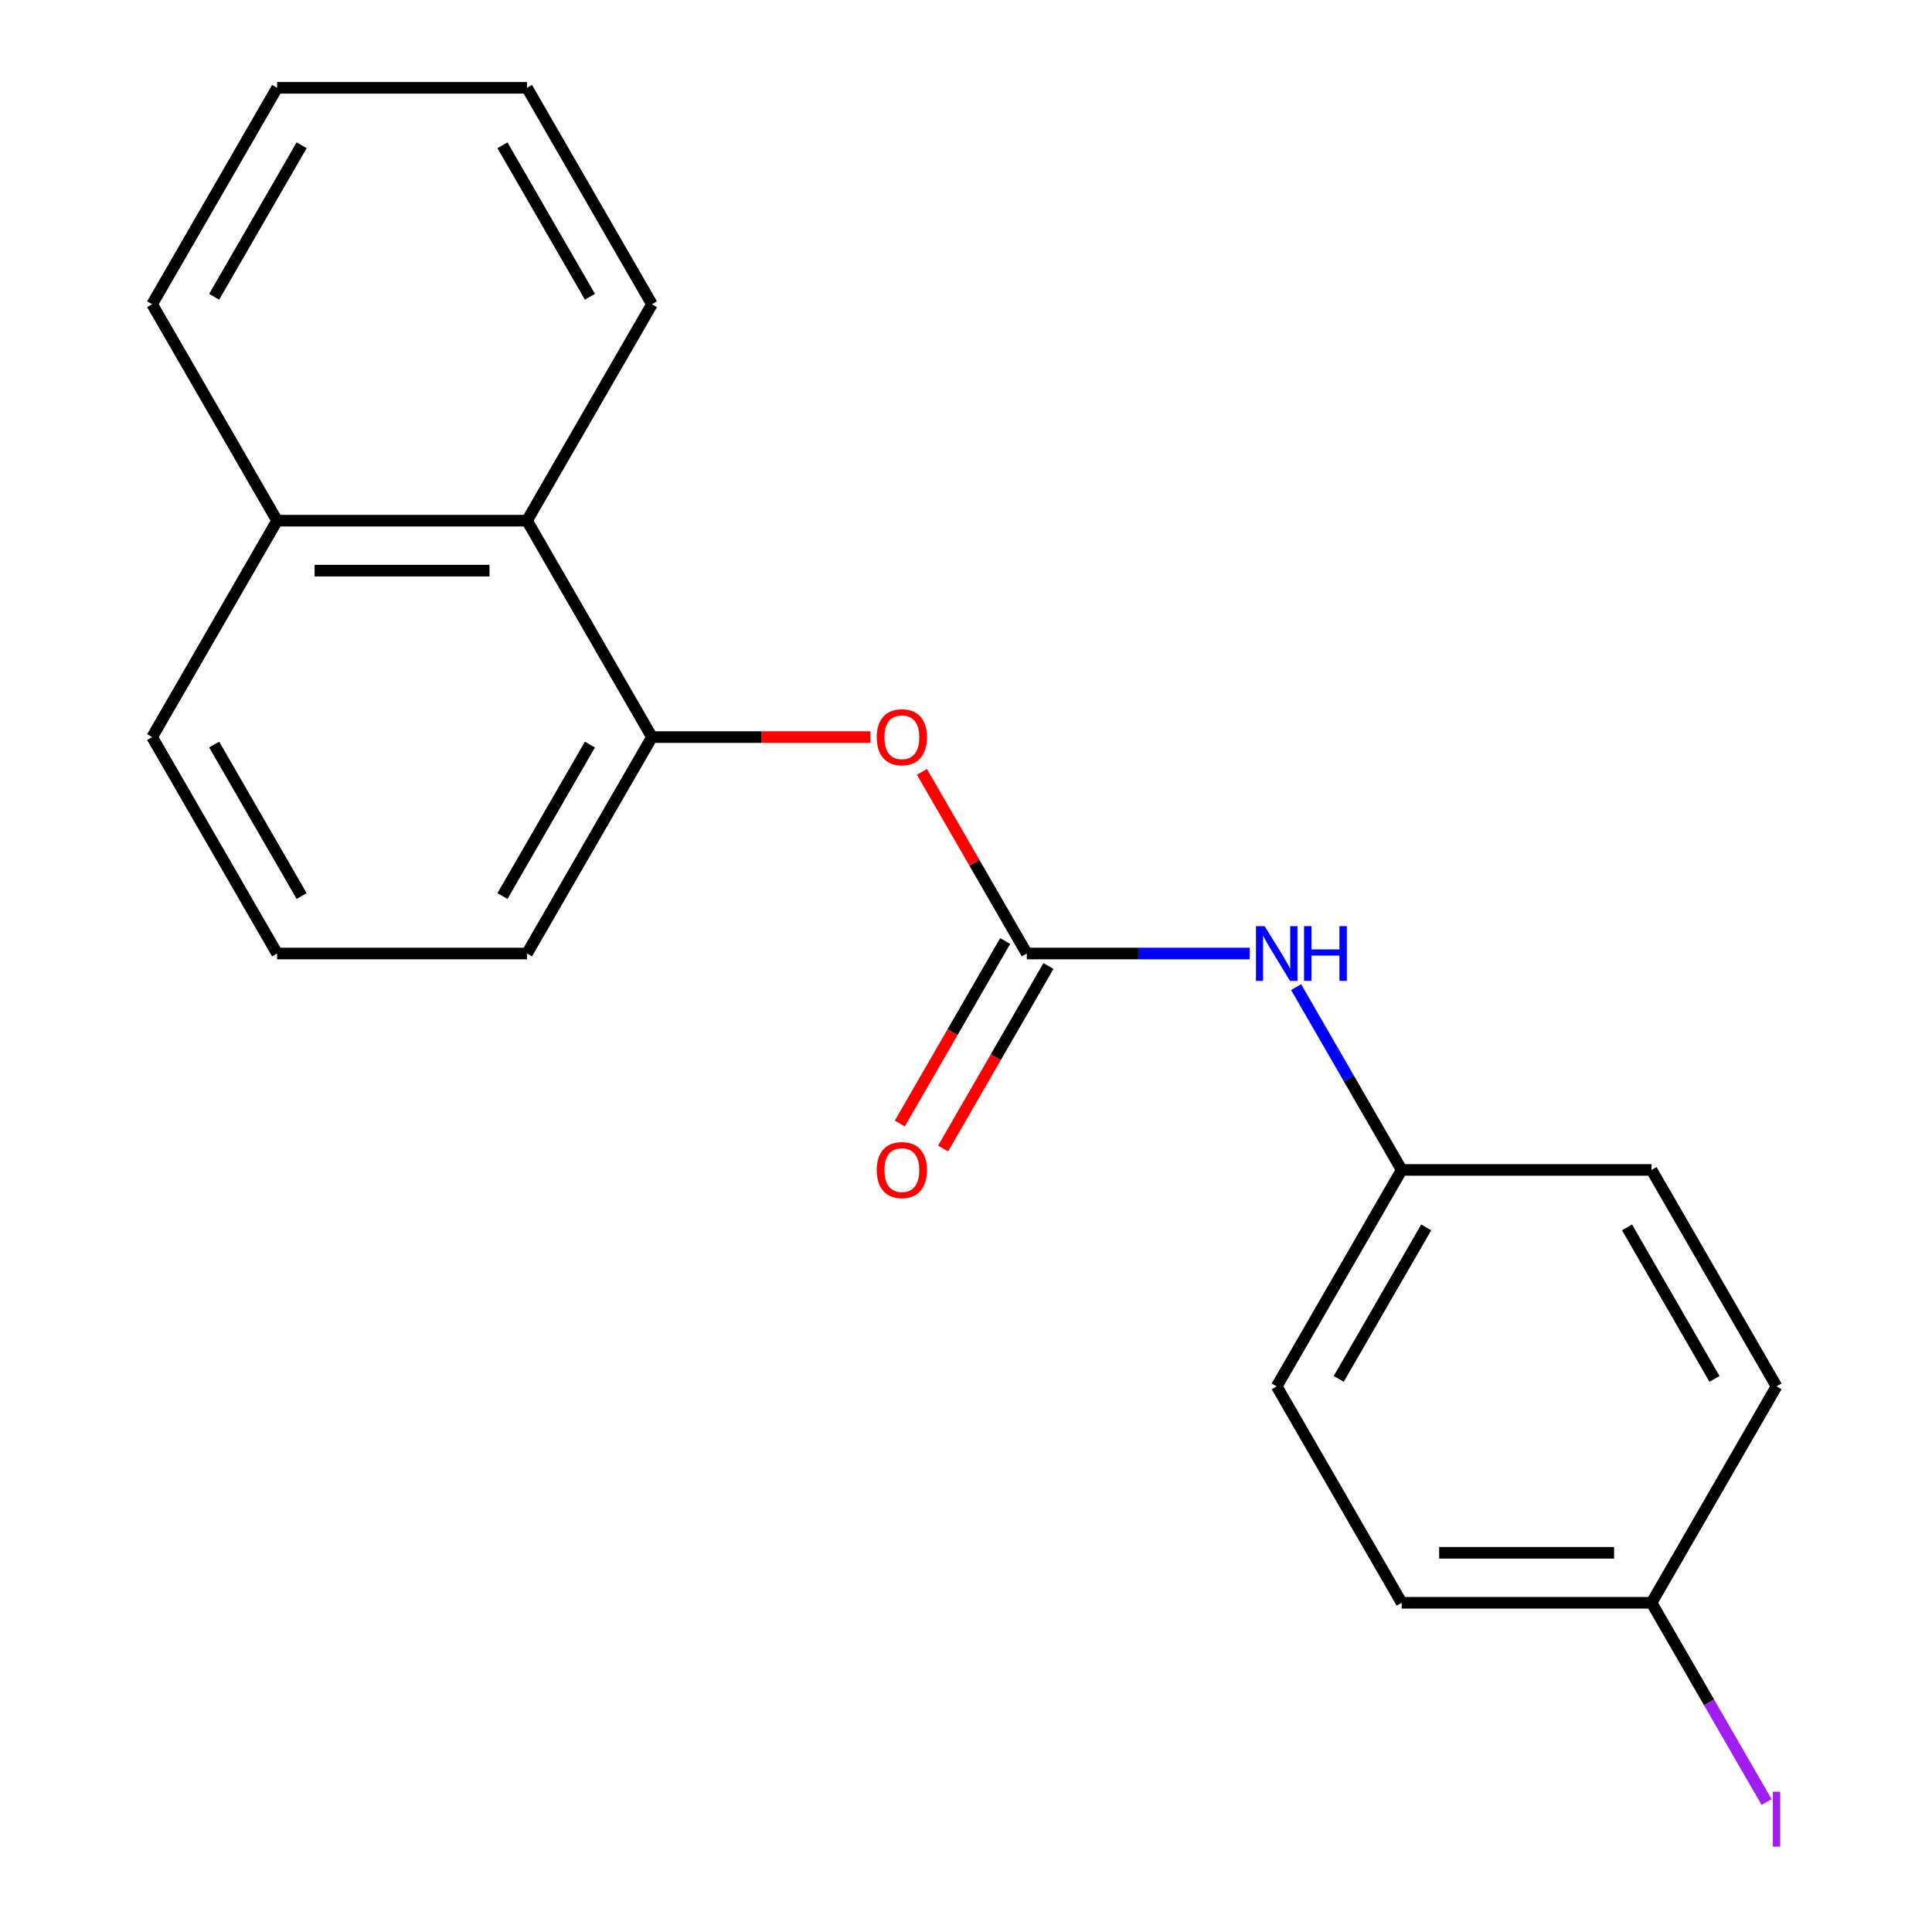 <?xml version='1.0' encoding='iso-8859-1'?>
<svg version='1.1' baseProfile='full'
              xmlns='http://www.w3.org/2000/svg'
                      xmlns:rdkit='http://www.rdkit.org/xml'
                      xmlns:xlink='http://www.w3.org/1999/xlink'
                  xml:space='preserve'
width='1000px' height='1000px' viewBox='0 0 1000 1000'>
<!-- END OF HEADER -->
<rect style='opacity:1.0;fill:#FFFFFF;stroke:none' width='1000' height='1000' x='0' y='0'> </rect>
<path class='bond-1' d='M 531.474,493.538 L 504.331,446.524' style='fill:none;fill-rule:evenodd;stroke:#000000;stroke-width:6px;stroke-linecap:butt;stroke-linejoin:miter;stroke-opacity:1' />
<path class='bond-1' d='M 504.331,446.524 L 477.188,399.511' style='fill:none;fill-rule:evenodd;stroke:#FF0000;stroke-width:6px;stroke-linecap:butt;stroke-linejoin:miter;stroke-opacity:1' />
<path class='bond-2' d='M 531.474,493.538 L 589.162,493.538' style='fill:none;fill-rule:evenodd;stroke:#000000;stroke-width:6px;stroke-linecap:butt;stroke-linejoin:miter;stroke-opacity:1' />
<path class='bond-2' d='M 589.162,493.538 L 646.851,493.538' style='fill:none;fill-rule:evenodd;stroke:#0000FF;stroke-width:6px;stroke-linecap:butt;stroke-linejoin:miter;stroke-opacity:1' />
<path class='bond-4' d='M 520.272,487.07 L 493.002,534.304' style='fill:none;fill-rule:evenodd;stroke:#000000;stroke-width:6px;stroke-linecap:butt;stroke-linejoin:miter;stroke-opacity:1' />
<path class='bond-4' d='M 493.002,534.304 L 465.732,581.537' style='fill:none;fill-rule:evenodd;stroke:#FF0000;stroke-width:6px;stroke-linecap:butt;stroke-linejoin:miter;stroke-opacity:1' />
<path class='bond-4' d='M 542.676,500.005 L 515.406,547.239' style='fill:none;fill-rule:evenodd;stroke:#000000;stroke-width:6px;stroke-linecap:butt;stroke-linejoin:miter;stroke-opacity:1' />
<path class='bond-4' d='M 515.406,547.239 L 488.136,594.472' style='fill:none;fill-rule:evenodd;stroke:#FF0000;stroke-width:6px;stroke-linecap:butt;stroke-linejoin:miter;stroke-opacity:1' />
<path class='bond-0' d='M 337.448,381.517 L 394.007,381.517' style='fill:none;fill-rule:evenodd;stroke:#000000;stroke-width:6px;stroke-linecap:butt;stroke-linejoin:miter;stroke-opacity:1' />
<path class='bond-0' d='M 394.007,381.517 L 450.565,381.517' style='fill:none;fill-rule:evenodd;stroke:#FF0000;stroke-width:6px;stroke-linecap:butt;stroke-linejoin:miter;stroke-opacity:1' />
<path class='bond-3' d='M 337.448,381.517 L 272.773,269.496' style='fill:none;fill-rule:evenodd;stroke:#000000;stroke-width:6px;stroke-linecap:butt;stroke-linejoin:miter;stroke-opacity:1' />
<path class='bond-13' d='M 337.448,381.517 L 272.773,493.538' style='fill:none;fill-rule:evenodd;stroke:#000000;stroke-width:6px;stroke-linecap:butt;stroke-linejoin:miter;stroke-opacity:1' />
<path class='bond-13' d='M 305.343,385.385 L 260.07,463.799' style='fill:none;fill-rule:evenodd;stroke:#000000;stroke-width:6px;stroke-linecap:butt;stroke-linejoin:miter;stroke-opacity:1' />
<path class='bond-5' d='M 670.867,510.931 L 698.183,558.245' style='fill:none;fill-rule:evenodd;stroke:#0000FF;stroke-width:6px;stroke-linecap:butt;stroke-linejoin:miter;stroke-opacity:1' />
<path class='bond-5' d='M 698.183,558.245 L 725.5,605.558' style='fill:none;fill-rule:evenodd;stroke:#000000;stroke-width:6px;stroke-linecap:butt;stroke-linejoin:miter;stroke-opacity:1' />
<path class='bond-6' d='M 272.773,269.496 L 143.423,269.496' style='fill:none;fill-rule:evenodd;stroke:#000000;stroke-width:6px;stroke-linecap:butt;stroke-linejoin:miter;stroke-opacity:1' />
<path class='bond-6' d='M 253.371,295.366 L 162.825,295.366' style='fill:none;fill-rule:evenodd;stroke:#000000;stroke-width:6px;stroke-linecap:butt;stroke-linejoin:miter;stroke-opacity:1' />
<path class='bond-15' d='M 272.773,269.496 L 337.448,157.475' style='fill:none;fill-rule:evenodd;stroke:#000000;stroke-width:6px;stroke-linecap:butt;stroke-linejoin:miter;stroke-opacity:1' />
<path class='bond-9' d='M 725.5,605.558 L 854.85,605.558' style='fill:none;fill-rule:evenodd;stroke:#000000;stroke-width:6px;stroke-linecap:butt;stroke-linejoin:miter;stroke-opacity:1' />
<path class='bond-10' d='M 725.5,605.558 L 660.825,717.579' style='fill:none;fill-rule:evenodd;stroke:#000000;stroke-width:6px;stroke-linecap:butt;stroke-linejoin:miter;stroke-opacity:1' />
<path class='bond-10' d='M 738.203,635.297 L 692.93,713.711' style='fill:none;fill-rule:evenodd;stroke:#000000;stroke-width:6px;stroke-linecap:butt;stroke-linejoin:miter;stroke-opacity:1' />
<path class='bond-17' d='M 143.423,269.496 L 78.748,157.475' style='fill:none;fill-rule:evenodd;stroke:#000000;stroke-width:6px;stroke-linecap:butt;stroke-linejoin:miter;stroke-opacity:1' />
<path class='bond-21' d='M 143.423,269.496 L 78.748,381.517' style='fill:none;fill-rule:evenodd;stroke:#000000;stroke-width:6px;stroke-linecap:butt;stroke-linejoin:miter;stroke-opacity:1' />
<path class='bond-7' d='M 854.85,829.6 L 725.5,829.6' style='fill:none;fill-rule:evenodd;stroke:#000000;stroke-width:6px;stroke-linecap:butt;stroke-linejoin:miter;stroke-opacity:1' />
<path class='bond-7' d='M 835.448,803.73 L 744.902,803.73' style='fill:none;fill-rule:evenodd;stroke:#000000;stroke-width:6px;stroke-linecap:butt;stroke-linejoin:miter;stroke-opacity:1' />
<path class='bond-8' d='M 854.85,829.6 L 884.621,881.164' style='fill:none;fill-rule:evenodd;stroke:#000000;stroke-width:6px;stroke-linecap:butt;stroke-linejoin:miter;stroke-opacity:1' />
<path class='bond-8' d='M 884.621,881.164 L 914.392,932.729' style='fill:none;fill-rule:evenodd;stroke:#A01EEF;stroke-width:6px;stroke-linecap:butt;stroke-linejoin:miter;stroke-opacity:1' />
<path class='bond-20' d='M 854.85,829.6 L 919.526,717.579' style='fill:none;fill-rule:evenodd;stroke:#000000;stroke-width:6px;stroke-linecap:butt;stroke-linejoin:miter;stroke-opacity:1' />
<path class='bond-11' d='M 854.85,605.558 L 919.526,717.579' style='fill:none;fill-rule:evenodd;stroke:#000000;stroke-width:6px;stroke-linecap:butt;stroke-linejoin:miter;stroke-opacity:1' />
<path class='bond-11' d='M 842.147,635.297 L 887.42,713.711' style='fill:none;fill-rule:evenodd;stroke:#000000;stroke-width:6px;stroke-linecap:butt;stroke-linejoin:miter;stroke-opacity:1' />
<path class='bond-12' d='M 660.825,717.579 L 725.5,829.6' style='fill:none;fill-rule:evenodd;stroke:#000000;stroke-width:6px;stroke-linecap:butt;stroke-linejoin:miter;stroke-opacity:1' />
<path class='bond-14' d='M 272.773,493.538 L 143.423,493.538' style='fill:none;fill-rule:evenodd;stroke:#000000;stroke-width:6px;stroke-linecap:butt;stroke-linejoin:miter;stroke-opacity:1' />
<path class='bond-16' d='M 143.423,493.538 L 78.748,381.517' style='fill:none;fill-rule:evenodd;stroke:#000000;stroke-width:6px;stroke-linecap:butt;stroke-linejoin:miter;stroke-opacity:1' />
<path class='bond-16' d='M 156.126,463.799 L 110.853,385.385' style='fill:none;fill-rule:evenodd;stroke:#000000;stroke-width:6px;stroke-linecap:butt;stroke-linejoin:miter;stroke-opacity:1' />
<path class='bond-18' d='M 337.448,157.475 L 272.773,45.455' style='fill:none;fill-rule:evenodd;stroke:#000000;stroke-width:6px;stroke-linecap:butt;stroke-linejoin:miter;stroke-opacity:1' />
<path class='bond-18' d='M 305.343,153.607 L 260.07,75.193' style='fill:none;fill-rule:evenodd;stroke:#000000;stroke-width:6px;stroke-linecap:butt;stroke-linejoin:miter;stroke-opacity:1' />
<path class='bond-22' d='M 78.748,157.475 L 143.423,45.455' style='fill:none;fill-rule:evenodd;stroke:#000000;stroke-width:6px;stroke-linecap:butt;stroke-linejoin:miter;stroke-opacity:1' />
<path class='bond-22' d='M 110.853,153.607 L 156.126,75.193' style='fill:none;fill-rule:evenodd;stroke:#000000;stroke-width:6px;stroke-linecap:butt;stroke-linejoin:miter;stroke-opacity:1' />
<path class='bond-19' d='M 272.773,45.455 L 143.423,45.455' style='fill:none;fill-rule:evenodd;stroke:#000000;stroke-width:6px;stroke-linecap:butt;stroke-linejoin:miter;stroke-opacity:1' />
<path  class='atom-2' d='M 453.799 381.597
Q 453.799 374.797, 457.159 370.997
Q 460.519 367.197, 466.799 367.197
Q 473.079 367.197, 476.439 370.997
Q 479.799 374.797, 479.799 381.597
Q 479.799 388.477, 476.399 392.397
Q 472.999 396.277, 466.799 396.277
Q 460.559 396.277, 457.159 392.397
Q 453.799 388.517, 453.799 381.597
M 466.799 393.077
Q 471.119 393.077, 473.439 390.197
Q 475.799 387.277, 475.799 381.597
Q 475.799 376.037, 473.439 373.237
Q 471.119 370.397, 466.799 370.397
Q 462.479 370.397, 460.119 373.197
Q 457.799 375.997, 457.799 381.597
Q 457.799 387.317, 460.119 390.197
Q 462.479 393.077, 466.799 393.077
' fill='#FF0000'/>
<path  class='atom-3' d='M 654.565 479.378
L 663.845 494.378
Q 664.765 495.858, 666.245 498.538
Q 667.725 501.218, 667.805 501.378
L 667.805 479.378
L 671.565 479.378
L 671.565 507.698
L 667.685 507.698
L 657.725 491.298
Q 656.565 489.378, 655.325 487.178
Q 654.125 484.978, 653.765 484.298
L 653.765 507.698
L 650.085 507.698
L 650.085 479.378
L 654.565 479.378
' fill='#0000FF'/>
<path  class='atom-3' d='M 674.965 479.378
L 678.805 479.378
L 678.805 491.418
L 693.285 491.418
L 693.285 479.378
L 697.125 479.378
L 697.125 507.698
L 693.285 507.698
L 693.285 494.618
L 678.805 494.618
L 678.805 507.698
L 674.965 507.698
L 674.965 479.378
' fill='#0000FF'/>
<path  class='atom-5' d='M 453.799 605.638
Q 453.799 598.838, 457.159 595.038
Q 460.519 591.238, 466.799 591.238
Q 473.079 591.238, 476.439 595.038
Q 479.799 598.838, 479.799 605.638
Q 479.799 612.518, 476.399 616.438
Q 472.999 620.318, 466.799 620.318
Q 460.559 620.318, 457.159 616.438
Q 453.799 612.558, 453.799 605.638
M 466.799 617.118
Q 471.119 617.118, 473.439 614.238
Q 475.799 611.318, 475.799 605.638
Q 475.799 600.078, 473.439 597.278
Q 471.119 594.438, 466.799 594.438
Q 462.479 594.438, 460.119 597.238
Q 457.799 600.038, 457.799 605.638
Q 457.799 611.358, 460.119 614.238
Q 462.479 617.118, 466.799 617.118
' fill='#FF0000'/>
<path  class='atom-9' d='M 917.626 927.401
L 921.426 927.401
L 921.426 955.841
L 917.626 955.841
L 917.626 927.401
' fill='#A01EEF'/>
</svg>
